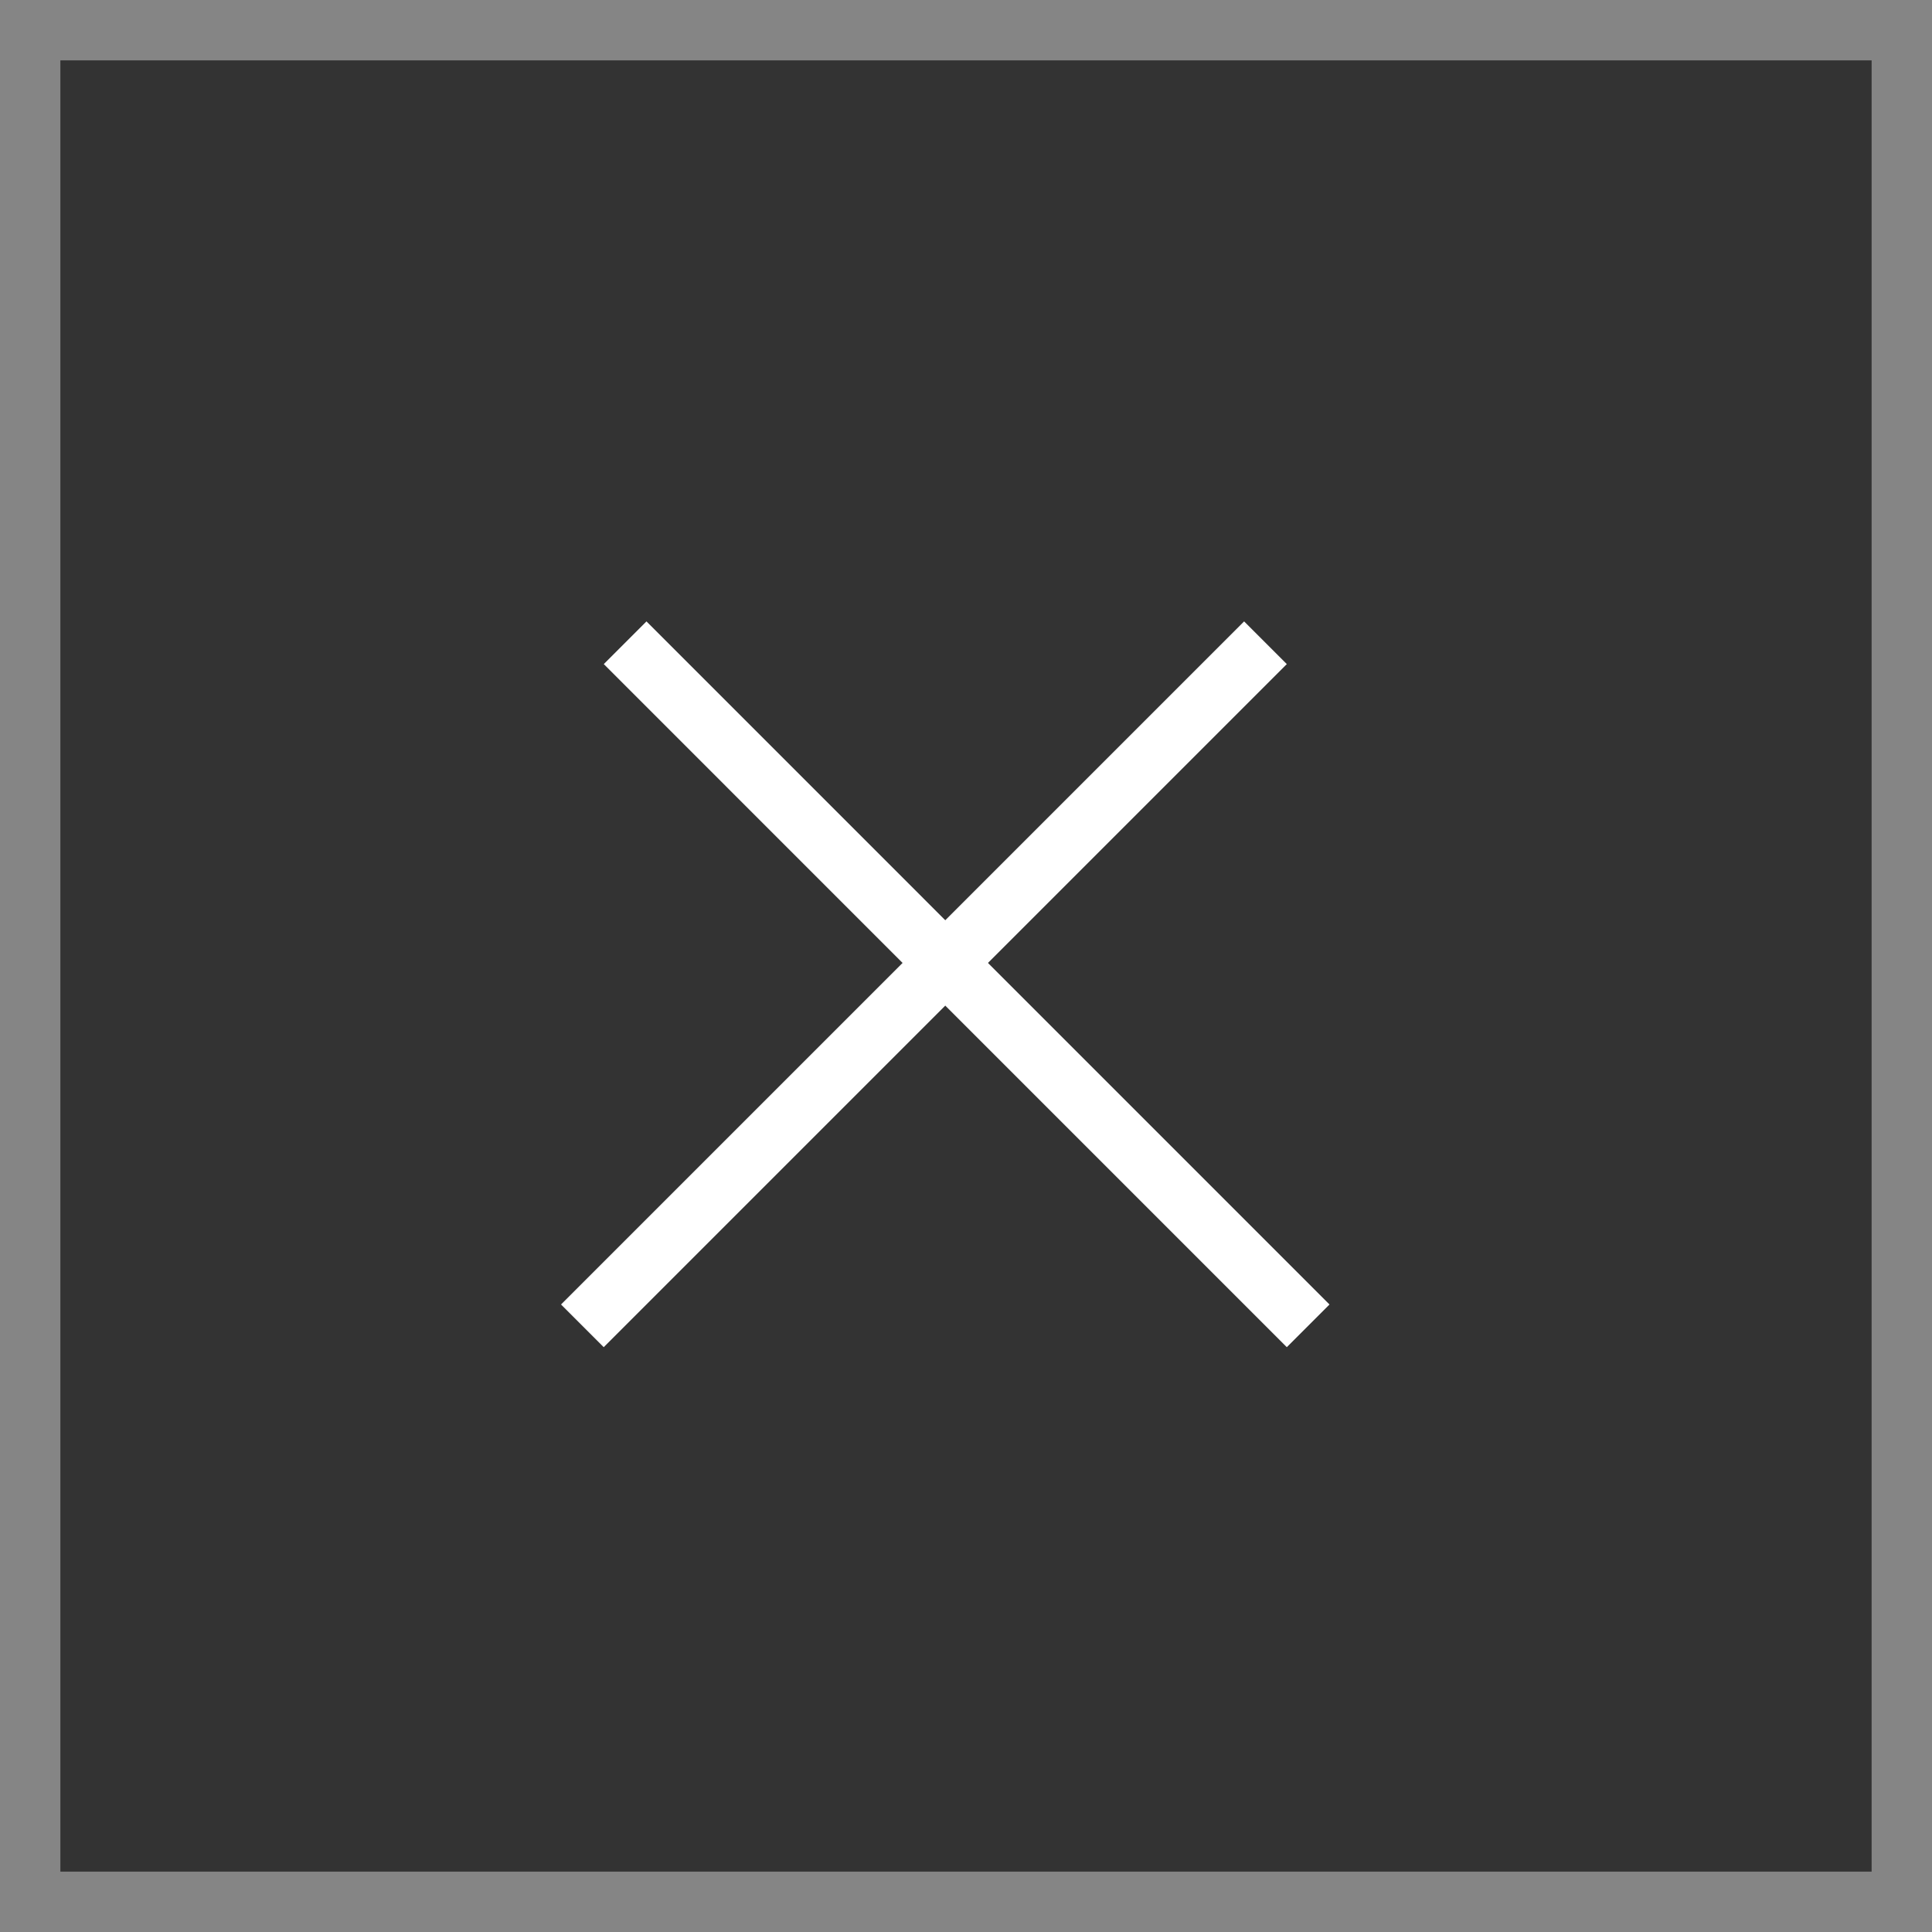 <?xml version="1.0" encoding="UTF-8"?> <svg xmlns="http://www.w3.org/2000/svg" width="32" height="32" viewBox="0 0 32 32" fill="none"><rect x="0" y="0" width="32" height="32" fill="#333333" stroke="none"/> <rect x="0.5" y="0.5" width="31" height="31" stroke="white" stroke-opacity="0.4"></rect> <line x1="10.354" y1="10.646" x2="21.667" y2="21.96" stroke="white"></line> <line x1="9.646" y1="21.96" x2="20.96" y2="10.646" stroke="white"></line> </svg> 